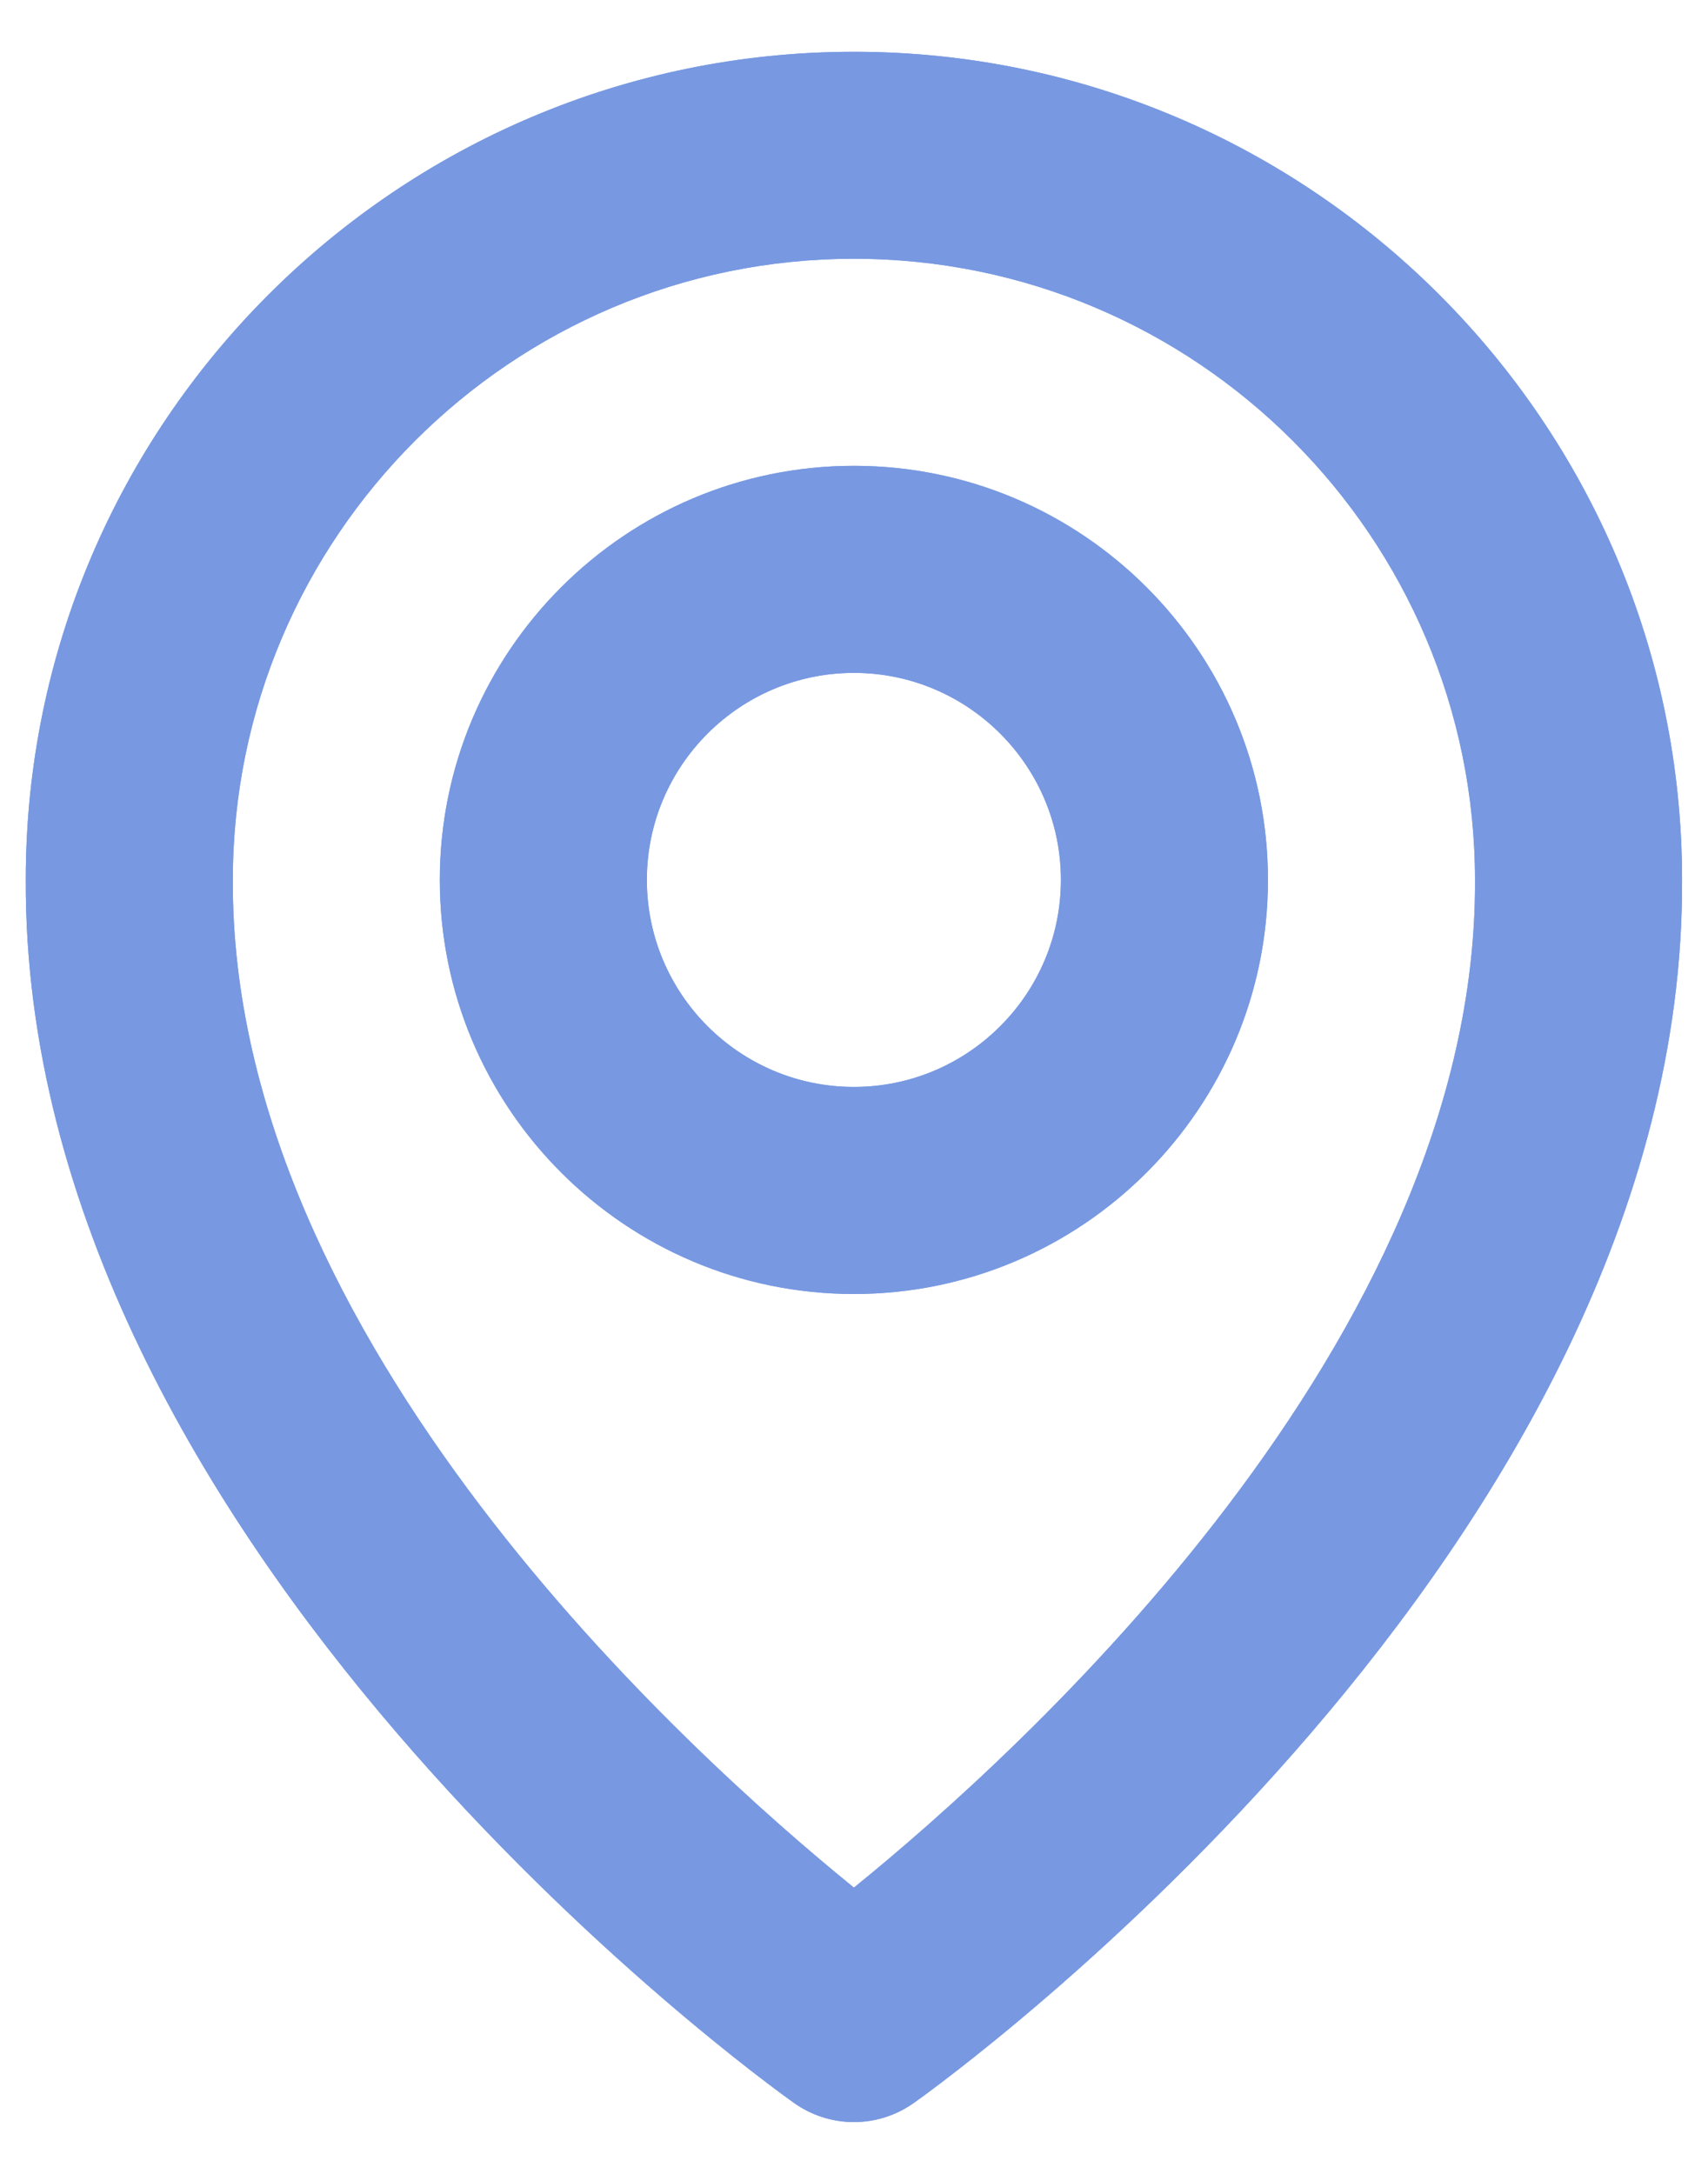 <?xml version="1.0" encoding="UTF-8"?> <svg xmlns="http://www.w3.org/2000/svg" width="22" height="28" viewBox="0 0 22 28" fill="none"><path d="M10.999 16.667C13.94 16.667 16.332 14.275 16.332 11.333C16.332 8.392 13.94 6 10.999 6C8.057 6 5.665 8.392 5.665 11.333C5.665 14.275 8.057 16.667 10.999 16.667ZM10.999 8.667C12.469 8.667 13.665 9.863 13.665 11.333C13.665 12.804 12.469 14 10.999 14C9.528 14 8.332 12.804 8.332 11.333C8.332 9.863 9.528 8.667 10.999 8.667ZM10.226 27.085C10.451 27.246 10.722 27.333 10.999 27.333C11.276 27.333 11.546 27.246 11.772 27.085C12.178 26.799 21.704 19.92 21.666 11.333C21.666 5.452 16.88 0.667 10.999 0.667C5.117 0.667 0.332 5.452 0.332 11.327C0.293 19.92 9.82 26.799 10.226 27.085ZM10.999 3.333C15.411 3.333 18.999 6.921 18.999 11.34C19.027 17.257 13.148 22.571 10.999 24.313C8.851 22.569 2.971 17.255 2.999 11.333C2.999 6.921 6.587 3.333 10.999 3.333Z" fill="#7899E1"></path><path d="M10.999 16.667C13.94 16.667 16.332 14.275 16.332 11.333C16.332 8.392 13.94 6 10.999 6C8.057 6 5.665 8.392 5.665 11.333C5.665 14.275 8.057 16.667 10.999 16.667ZM10.999 8.667C12.469 8.667 13.665 9.863 13.665 11.333C13.665 12.804 12.469 14 10.999 14C9.528 14 8.332 12.804 8.332 11.333C8.332 9.863 9.528 8.667 10.999 8.667ZM10.226 27.085C10.451 27.246 10.722 27.333 10.999 27.333C11.276 27.333 11.546 27.246 11.772 27.085C12.178 26.799 21.704 19.92 21.666 11.333C21.666 5.452 16.88 0.667 10.999 0.667C5.117 0.667 0.332 5.452 0.332 11.327C0.293 19.92 9.82 26.799 10.226 27.085ZM10.999 3.333C15.411 3.333 18.999 6.921 18.999 11.34C19.027 17.257 13.148 22.571 10.999 24.313C8.851 22.569 2.971 17.255 2.999 11.333C2.999 6.921 6.587 3.333 10.999 3.333Z" fill="#7899E1"></path></svg> 